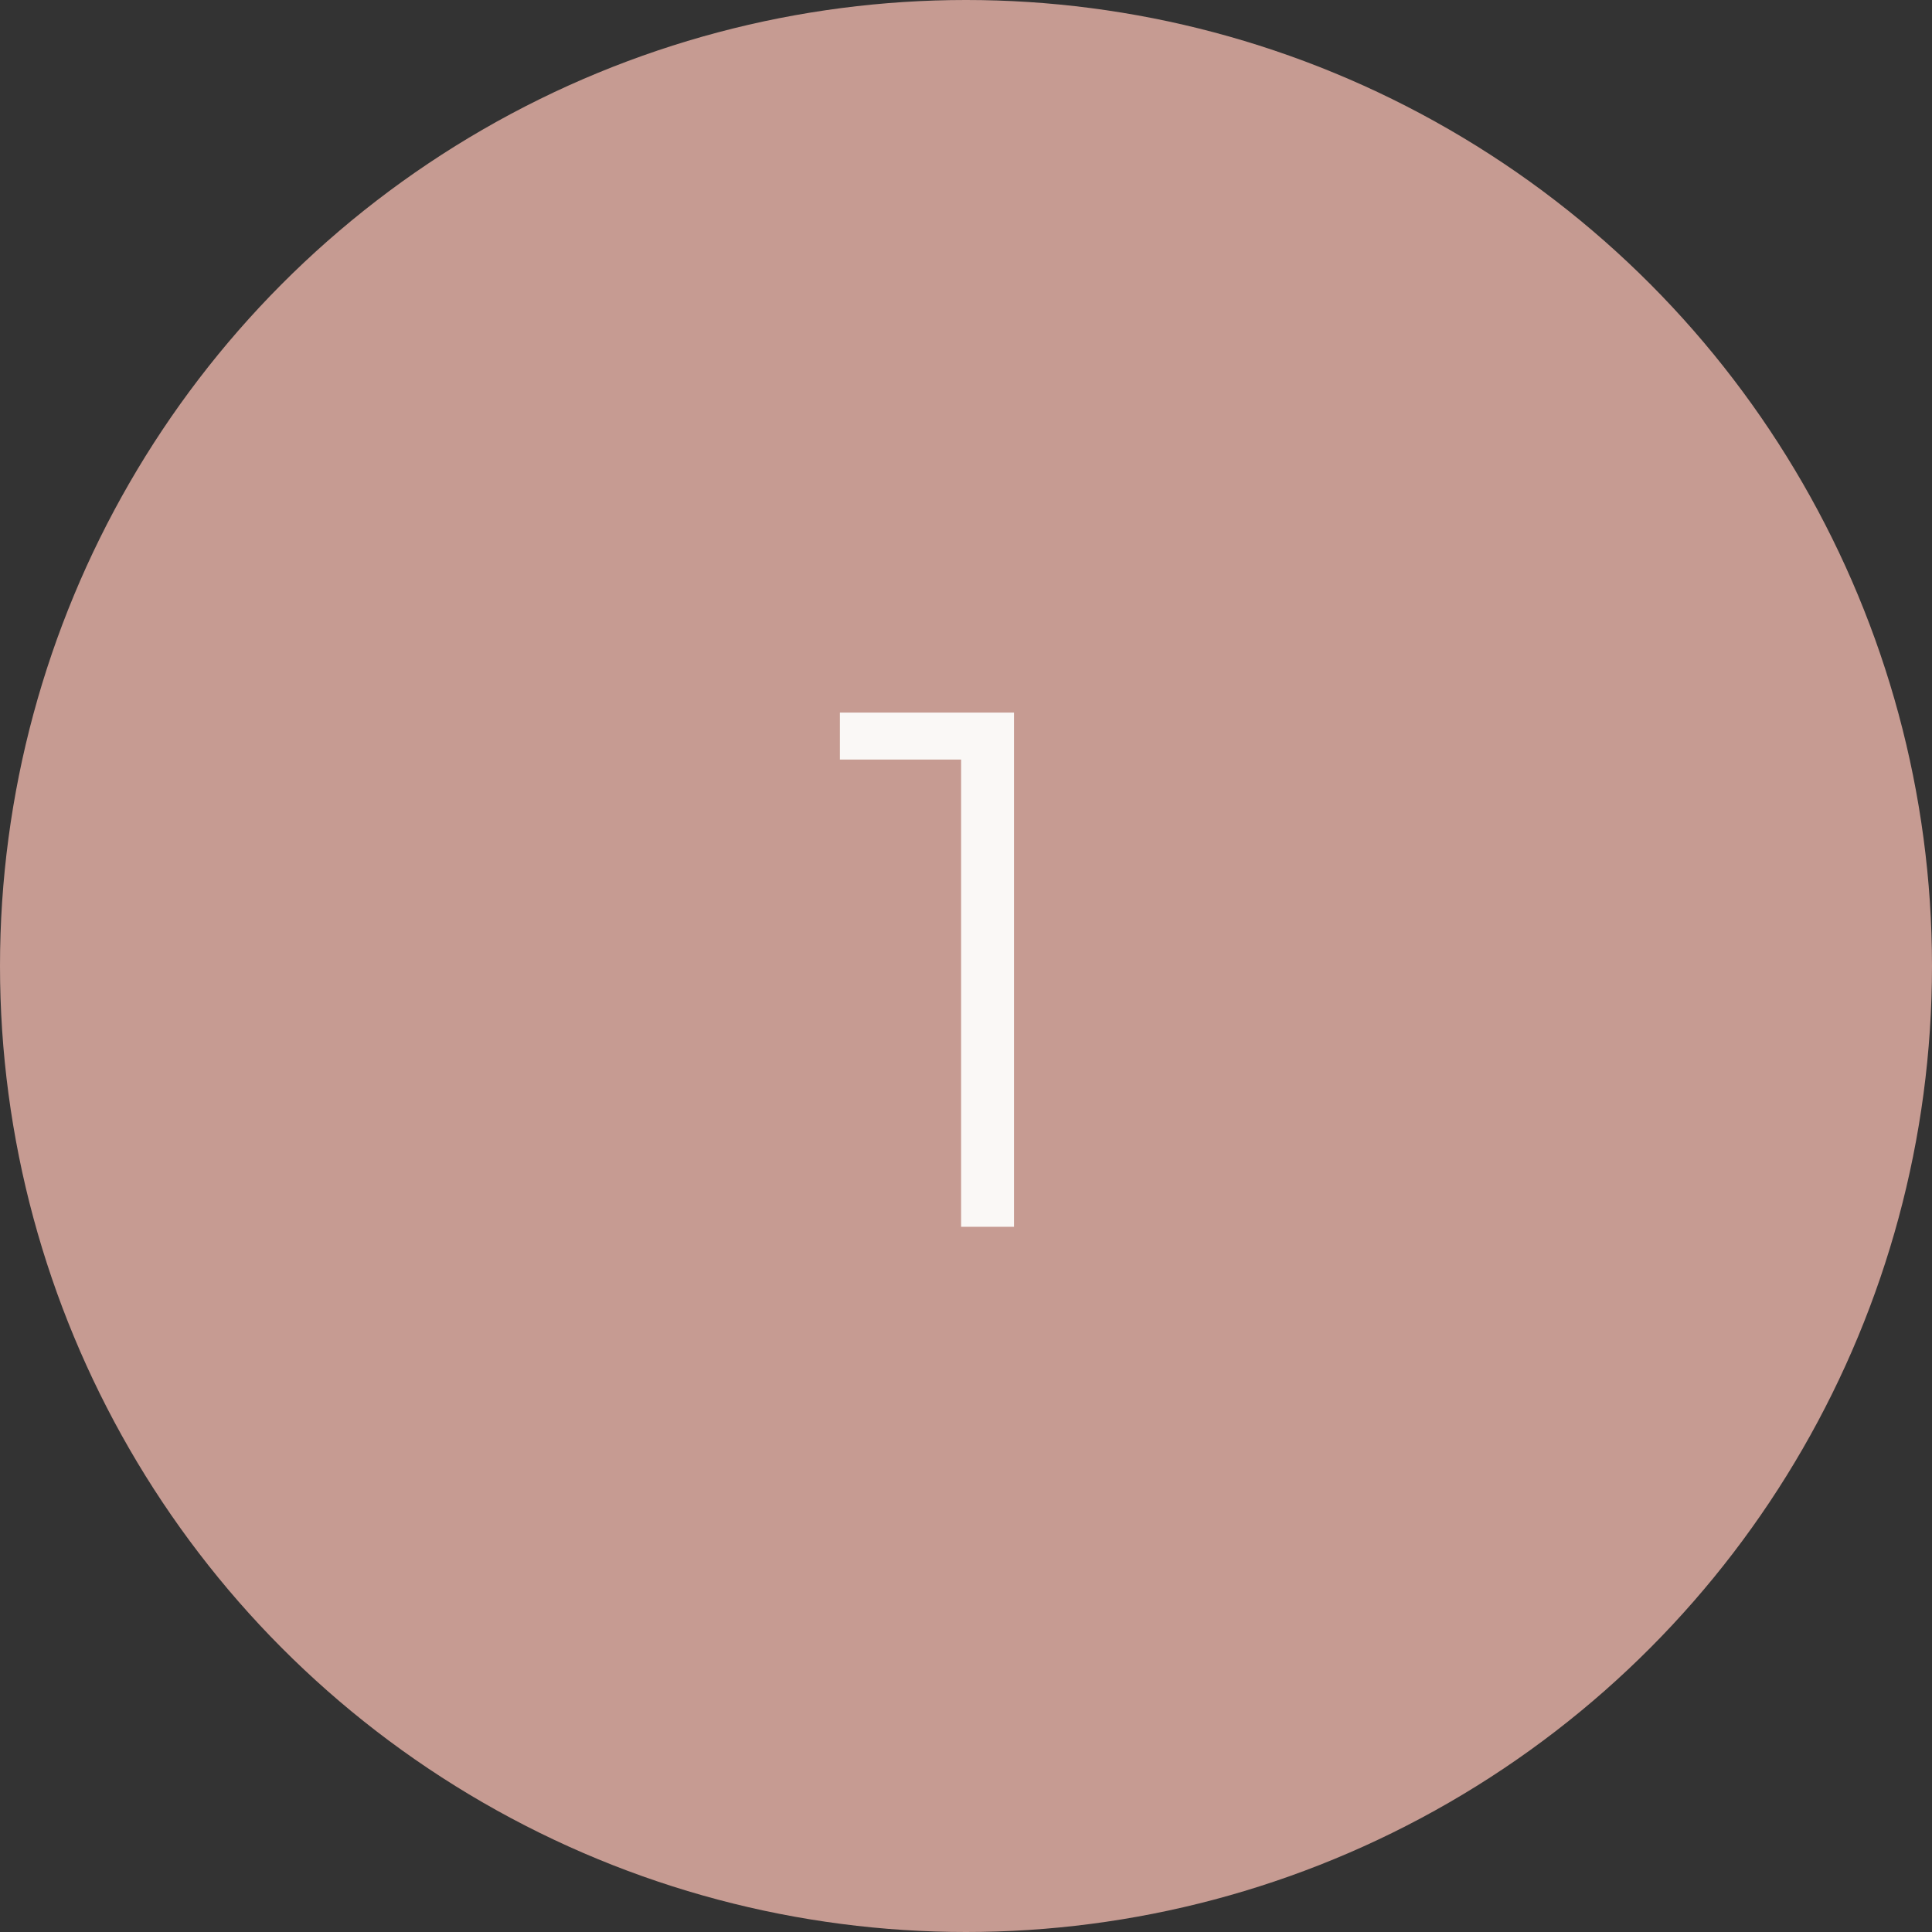 <?xml version="1.0" encoding="UTF-8"?> <svg xmlns="http://www.w3.org/2000/svg" width="263" height="263" viewBox="0 0 263 263" fill="none"><rect x="0" y="0" width="263" height="263" fill="#333333" stroke="none"/><circle cx="131.5" cy="131.5" r="131.5" fill="#C69B92"></circle><path d="M130.834 167V100L134.034 103.4H114.334V97H138.034V167H130.834Z" fill="#FAF8F6"></path></svg> 